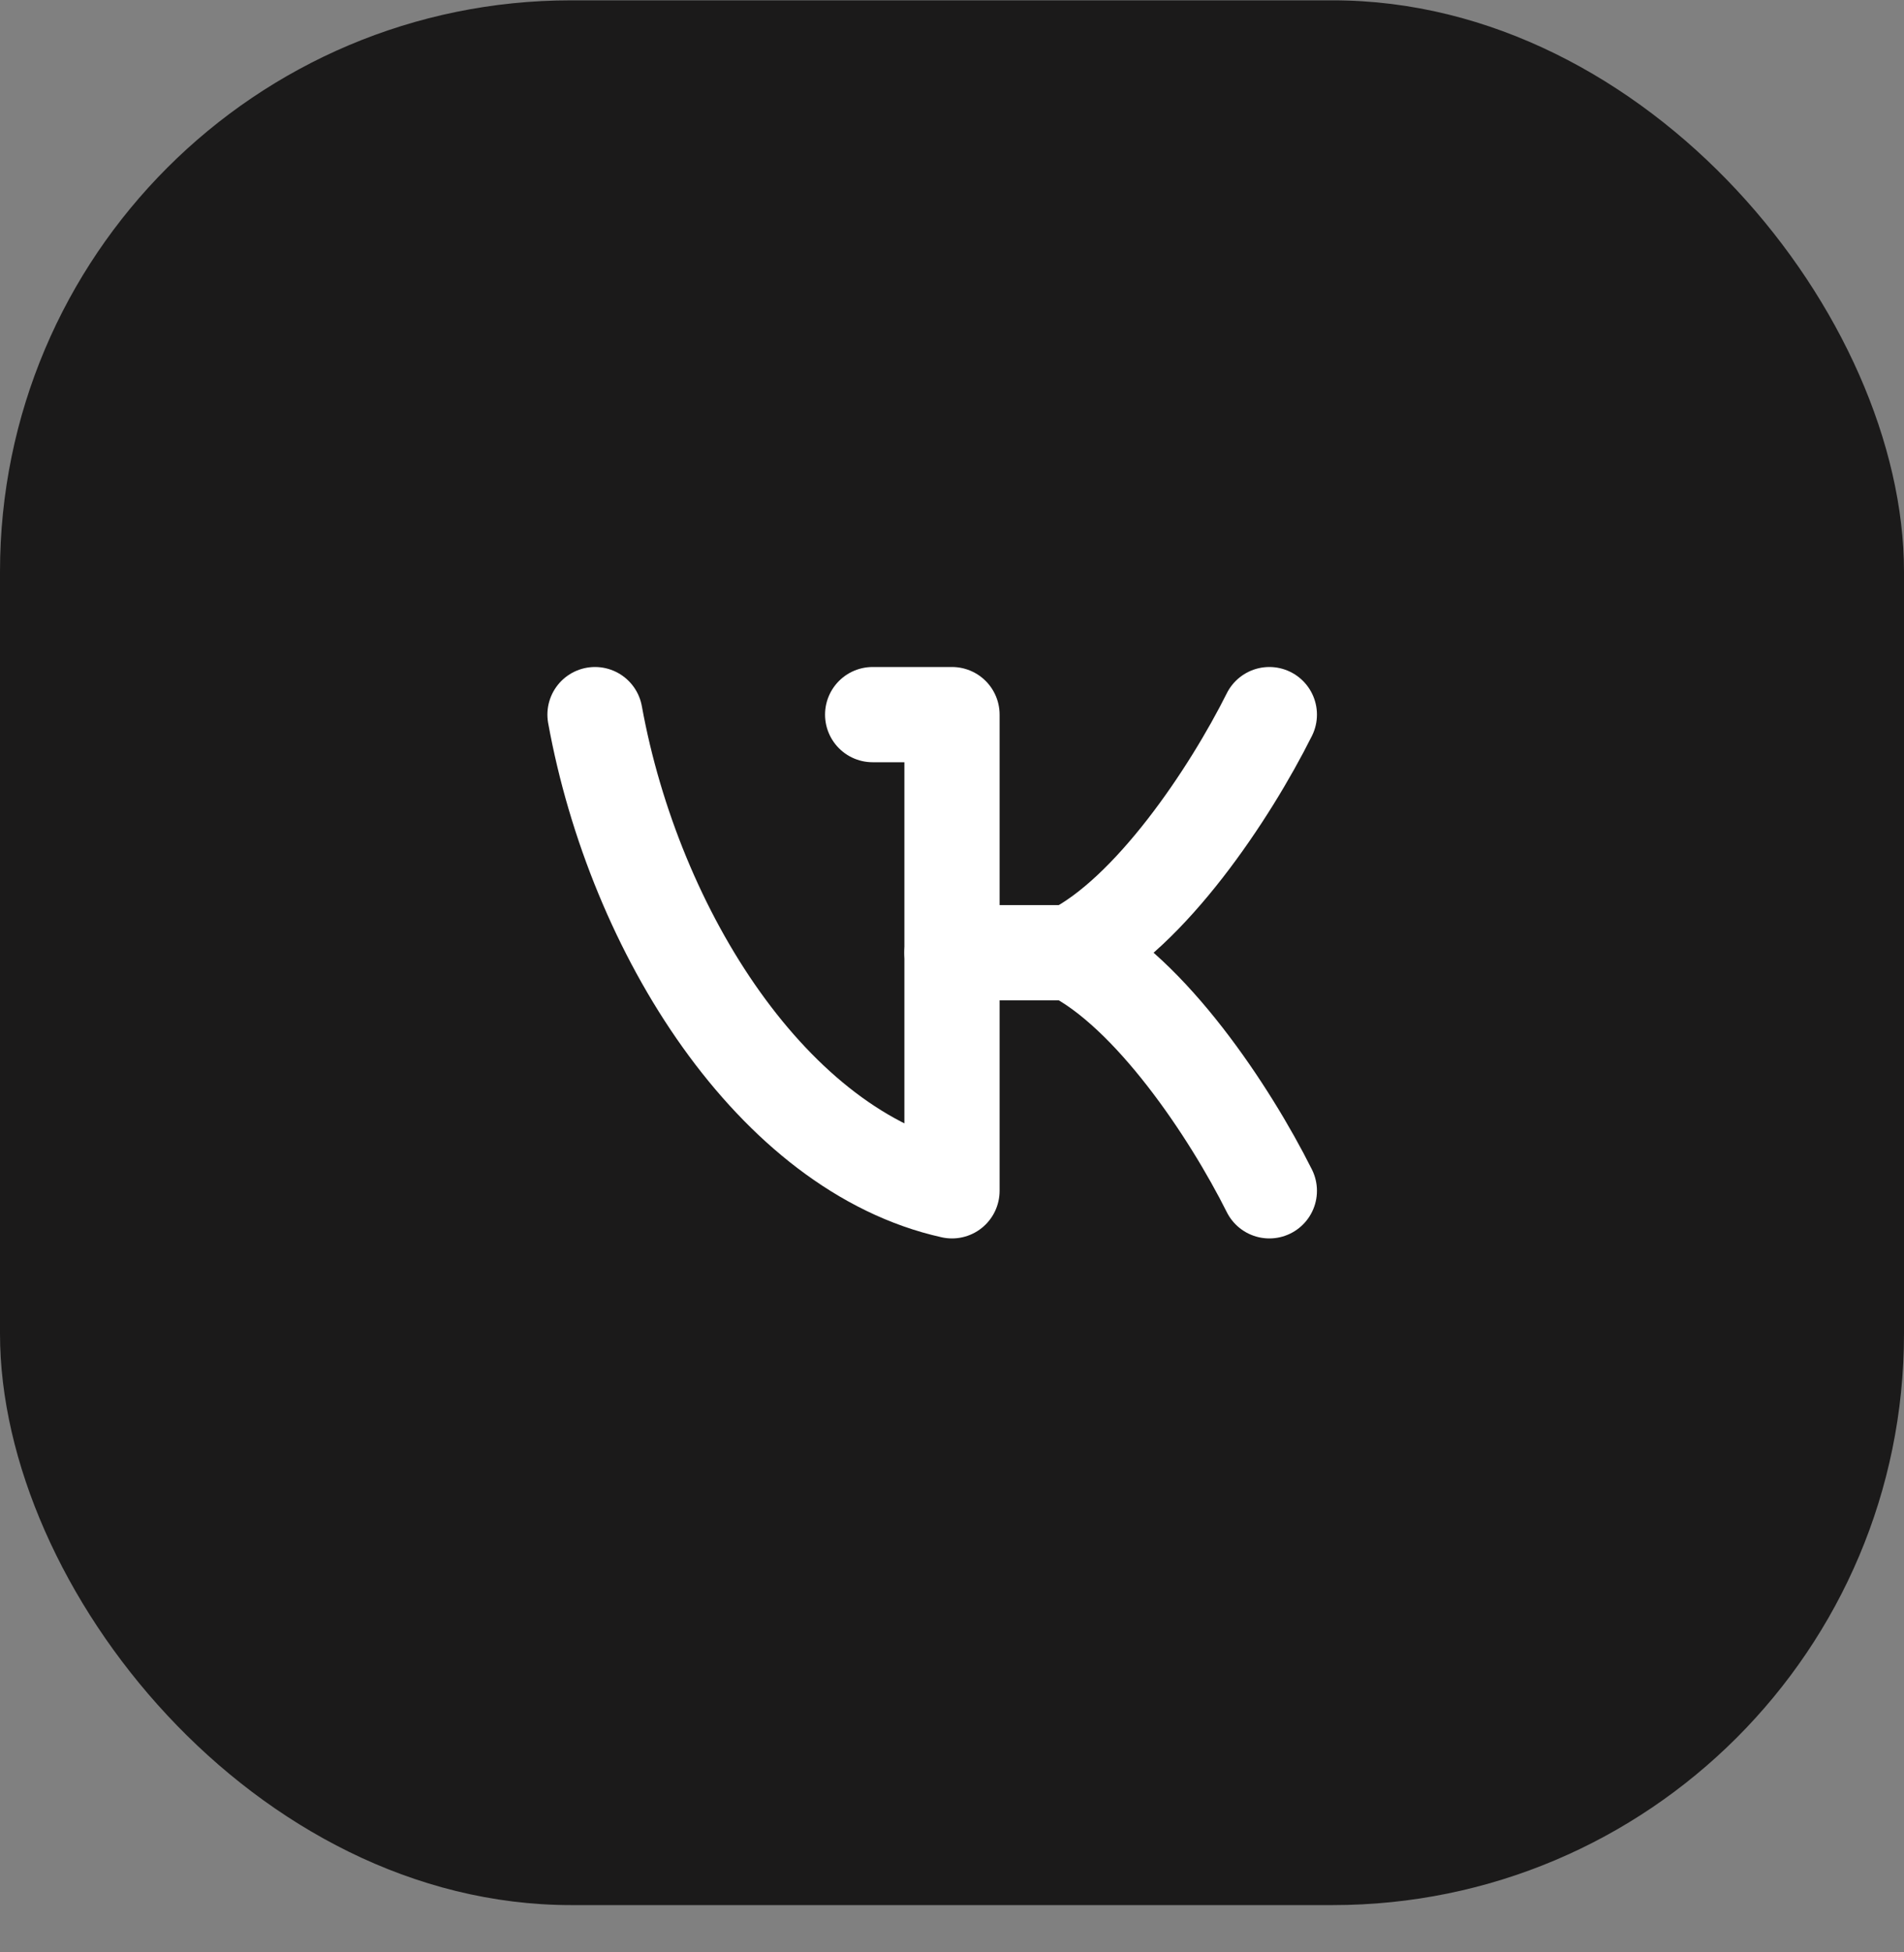 <?xml version="1.0" encoding="UTF-8"?> <svg xmlns="http://www.w3.org/2000/svg" width="40" height="41" viewBox="0 0 40 41" fill="none"><rect x="0" y="0" width="40" height="41" fill="#808080" stroke="none"/> <rect y="0.007" width="40" height="40" rx="12" fill="#1B1A1A"></rect> <g clip-path="url(#clip0_240_8874)"> <path d="M18.333 15.007H20V25.007C16.25 24.174 13.333 19.591 12.5 15.007" stroke="white" stroke-width="2" stroke-linecap="round" stroke-linejoin="round"></path> <path d="M26.667 15.007C25.833 16.674 24.167 19.174 22.5 20.007H20" stroke="white" stroke-width="2" stroke-linecap="round" stroke-linejoin="round"></path> <path d="M26.667 25.007C25.833 23.341 24.167 20.841 22.5 20.007" stroke="white" stroke-width="2" stroke-linecap="round" stroke-linejoin="round"></path> </g> <defs> <clipPath id="clip0_240_8874"> <rect width="20" height="20" fill="white" transform="translate(10 10.007)"></rect> </clipPath> </defs> </svg> 